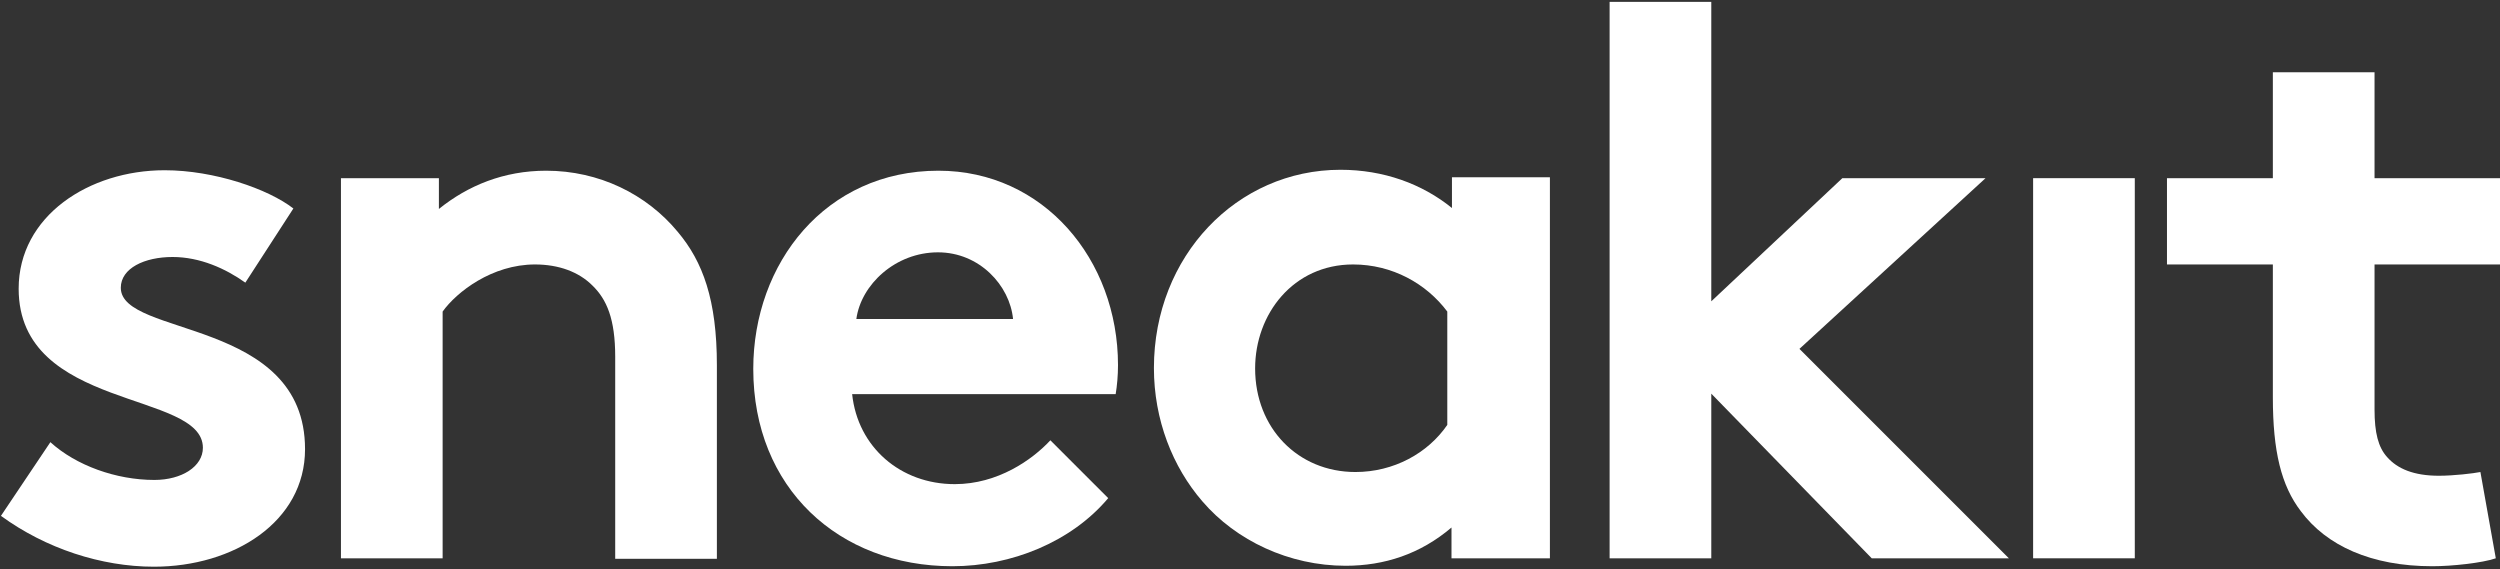 <svg xmlns="http://www.w3.org/2000/svg" width="536" height="122" viewBox="0 0 536 122" fill="none"><rect x="0" y="0" width="536" height="122" fill="#333333" stroke="none"/><g clip-path="url(#clip0_1_2)"><path d="M10.8 94.8C16.3 99.8 24.9 102.9 33.1 102.9C39 102.9 43.5 100 43.5 96C43.5 83.7 4 88.1 4 61.9C4 46.3 19.1 36.5 35.3 36.5C45.9 36.5 57.5 40.5 62.9 44.7L52.6 60.6C48.4 57.6 42.9 55.1 37 55.1C31 55.1 25.9 57.5 25.9 61.7C25.9 72.3 65.4 68.1 65.4 96.3C65.4 111.9 50.1 121.5 33 121.5C21.7 121.5 9.8 117.6 0.2 110.6L10.8 94.8Z" fill="white"></path><path d="M73.1 119.7V38.2H94.1V44.8C100.3 39.8 108 36.6 117.1 36.6C128.4 36.6 138.6 41.6 145.3 49.7C150.7 56.1 153.7 64.3 153.7 78.3V119.8H131.9V76.5C131.9 68.4 130.1 64.2 127 61.2C124.1 58.3 119.8 56.7 114.7 56.7C105.5 56.7 97.9 62.6 94.9 66.8V119.7H73.1Z" fill="white"></path><path d="M237.6 106.8C229.7 116.2 216.8 121.4 204.2 121.4C179.8 121.4 161.5 104.6 161.5 79.1C161.5 56.4 177 36.6 201.2 36.6C223.7 36.6 239.7 55.6 239.7 78.3C239.7 80.5 239.5 82.7 239.2 84.5H182.7C183.9 95.9 193.1 103.8 204.7 103.8C213.9 103.8 221.3 98.6 225.2 94.4L237.6 106.8ZM217.2 68.4C216.5 61.2 210 54.1 201.1 54.1C192 54.1 184.6 61 183.6 68.4H217.2Z" fill="white"></path><path d="M332.2 119.7H311.2V113.1C304.5 118.8 296.8 121.3 288.5 121.3C276.4 121.3 265 115.9 257.8 107.5C251.4 100.1 247.4 90 247.4 78.9C247.4 54.9 265.2 36.4 287.4 36.4C296.6 36.4 304.9 39.4 311.3 44.6V38H332.3V119.7H332.2ZM310.3 66.8C305.8 60.8 298.5 56.7 290.1 56.7C277.3 56.7 269.1 67.3 269.1 79C269.1 91.8 278.3 101.2 290.6 101.2C298.8 101.2 306.1 97.2 310.3 91.1V66.8Z" fill="white"></path><path d="M385.8 74.8L430.7 119.7H401.3L366.9 84.4V119.7H345.1V0.4H366.9V64.6L395 38.2H425.7L385.8 74.8Z" fill="white"></path><path d="M457.7 119.7H435.9V38.2H457.7V119.7Z" fill="white"></path><path d="M535.1 119.7C532.2 120.7 525.7 121.4 521.5 121.4C508.4 121.4 498.8 117 493.3 109.6C489.1 104.1 487.3 96.8 487.3 85.2V56.7H464.6V38.2H487.3V15.5H509.1V38.2H536V56.7H509.1V87.8C509.1 92.8 509.9 95.9 511.8 98C514 100.5 517.5 102 522.9 102C526.1 102 530.3 101.5 531.8 101.2L535.1 119.7Z" fill="white"></path></g><defs><clipPath id="clip0_1_2"><rect width="536" height="122" fill="white"></rect></clipPath></defs></svg>